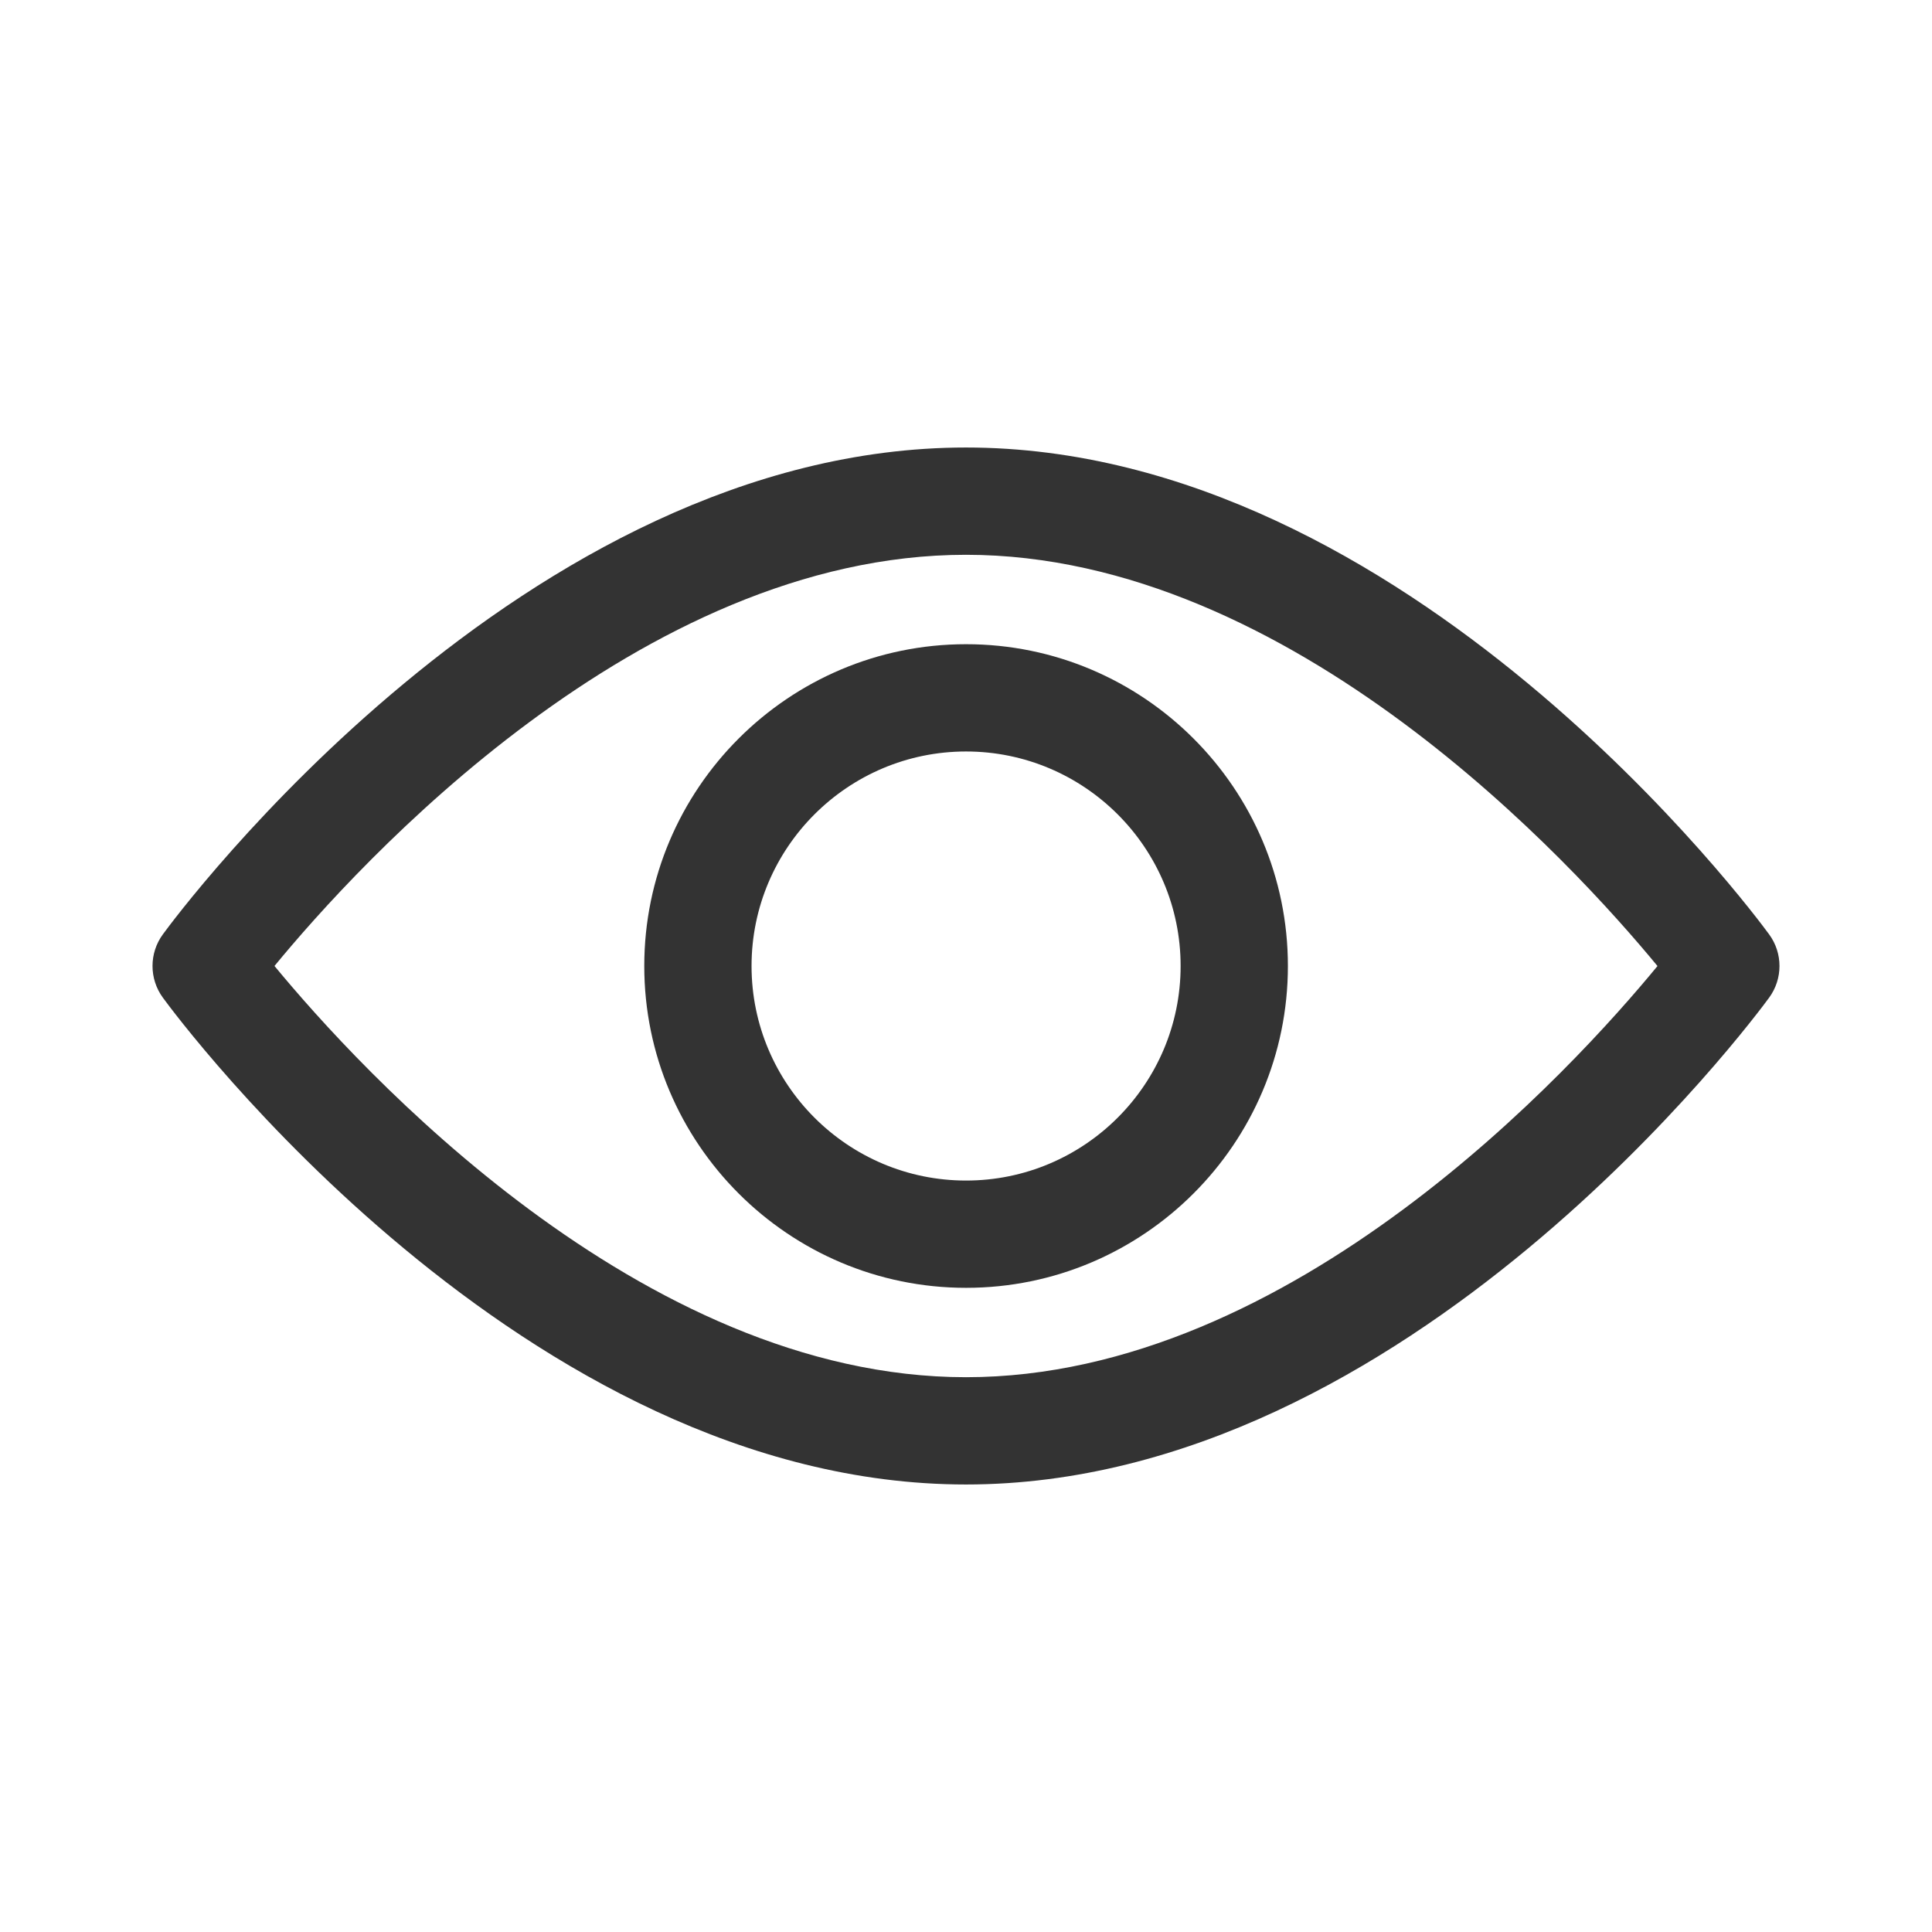 <svg width="57" height="57" viewBox="0 0 57 57" fill="none" xmlns="http://www.w3.org/2000/svg">
<path d="M52.195 27.567C51.766 26.98 41.549 13.203 28.5 13.203C15.451 13.203 5.233 26.98 4.805 27.566C4.398 28.122 4.398 28.877 4.805 29.434C5.233 30.02 15.451 43.797 28.5 43.797C41.549 43.797 51.766 30.02 52.195 29.434C52.602 28.878 52.602 28.122 52.195 27.567ZM28.5 40.632C18.888 40.632 10.562 31.488 8.098 28.499C10.559 25.507 18.867 16.368 28.5 16.368C38.111 16.368 46.436 25.51 48.901 28.501C46.44 31.493 38.133 40.632 28.5 40.632Z" fill="#333333"/>
<path d="M28.502 19.006C23.267 19.006 19.008 23.265 19.008 28.5C19.008 33.736 23.267 37.995 28.502 37.995C33.738 37.995 37.997 33.736 37.997 28.5C37.997 23.265 33.738 19.006 28.502 19.006ZM28.502 34.83C25.012 34.83 22.173 31.991 22.173 28.5C22.173 25.01 25.012 22.171 28.502 22.171C31.993 22.171 34.832 25.01 34.832 28.5C34.832 31.991 31.993 34.83 28.502 34.83Z" fill="#333333"/>
</svg>
